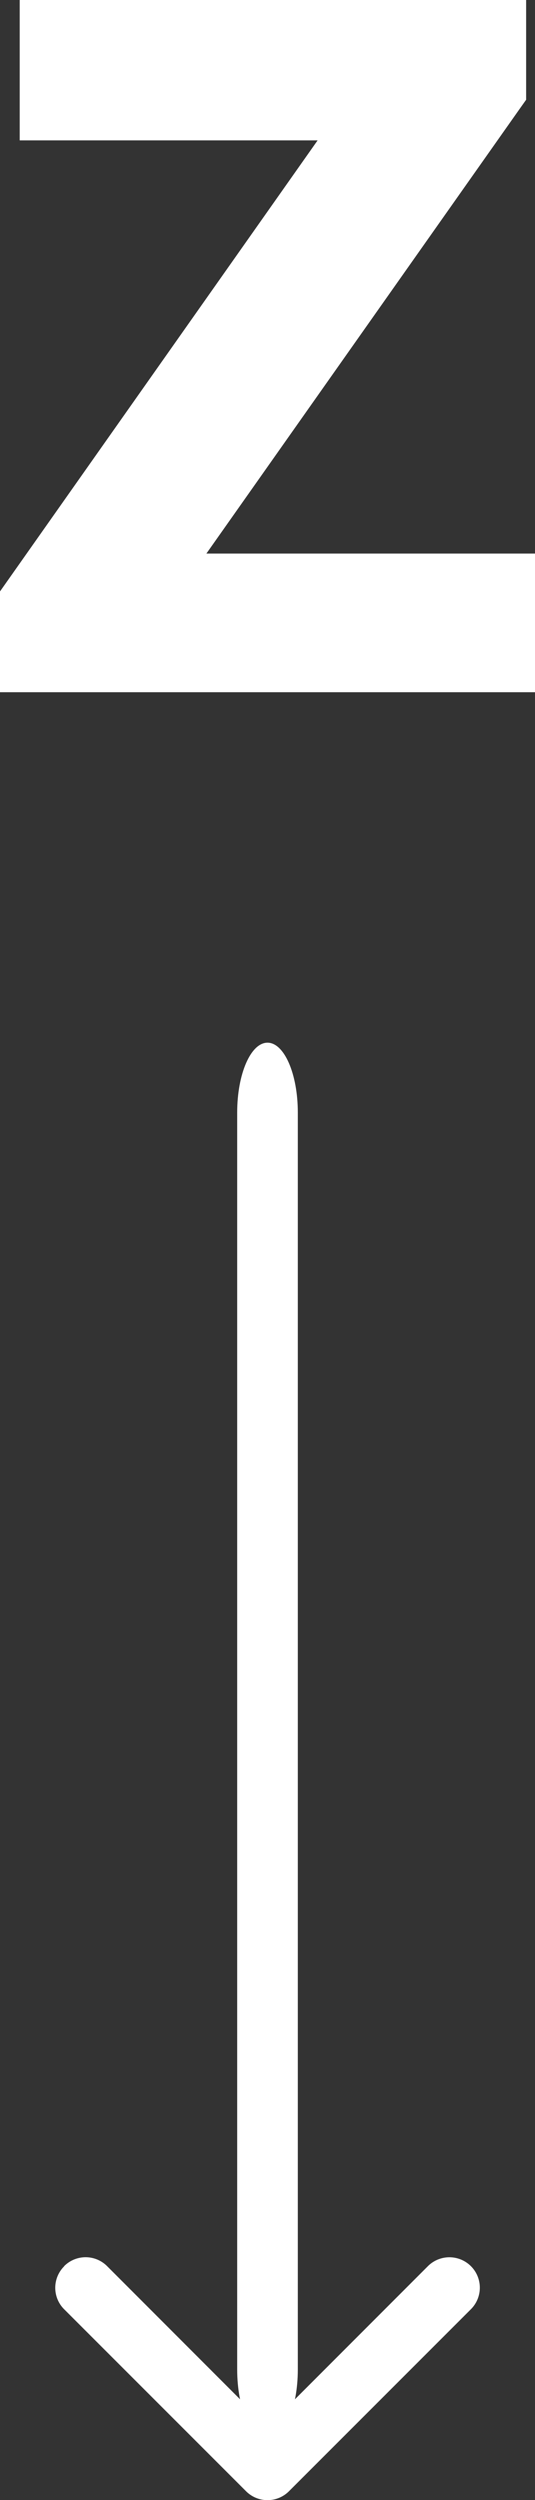 <svg xmlns="http://www.w3.org/2000/svg" width="19.854" height="92.736" viewBox="0 0 19.854 92.736"><rect x="0" y="0" width="19.854" height="92.736" fill="#333333" stroke="none"/><g id="Group_5153" data-name="Group 5153" transform="translate(-950.073 -887.264)"><g id="Group_3174" data-name="Group 3174" transform="translate(-20 -4.752)"><g id="arrow-down" transform="translate(962 925.068)"><path id="Path_19" data-name="Path 19" d="M10.454,21.7a1.125,1.125,0,0,1,1.593,0L18,27.659,23.954,21.7A1.126,1.126,0,1,1,25.547,23.3l-6.75,6.75a1.125,1.125,0,0,1-1.593,0l-6.75-6.75a1.125,1.125,0,0,1,0-1.593Z" transform="translate(0 29.307)" fill="#fff" fill-rule="evenodd"></path><path id="Path_20" data-name="Path 20" d="M18,5.625c.621,0,1.125,1.16,1.125,2.59V54.842c0,1.431-.5,2.59-1.125,2.59s-1.125-1.16-1.125-2.59V8.215C16.875,6.785,17.379,5.625,18,5.625Z" fill="#fff" fill-rule="evenodd"></path></g></g><g id="Group_5142" data-name="Group 5142" transform="translate(950.86 887.264)"><path id="Path_36" data-name="Path 36" d="M-.056,0V5.207H11L-.787,21.939v3.738H19.067V20.534H6.872L18.513,4.017l.225-.317V0Z" transform="translate(0)" fill="#fff"></path></g></g></svg>